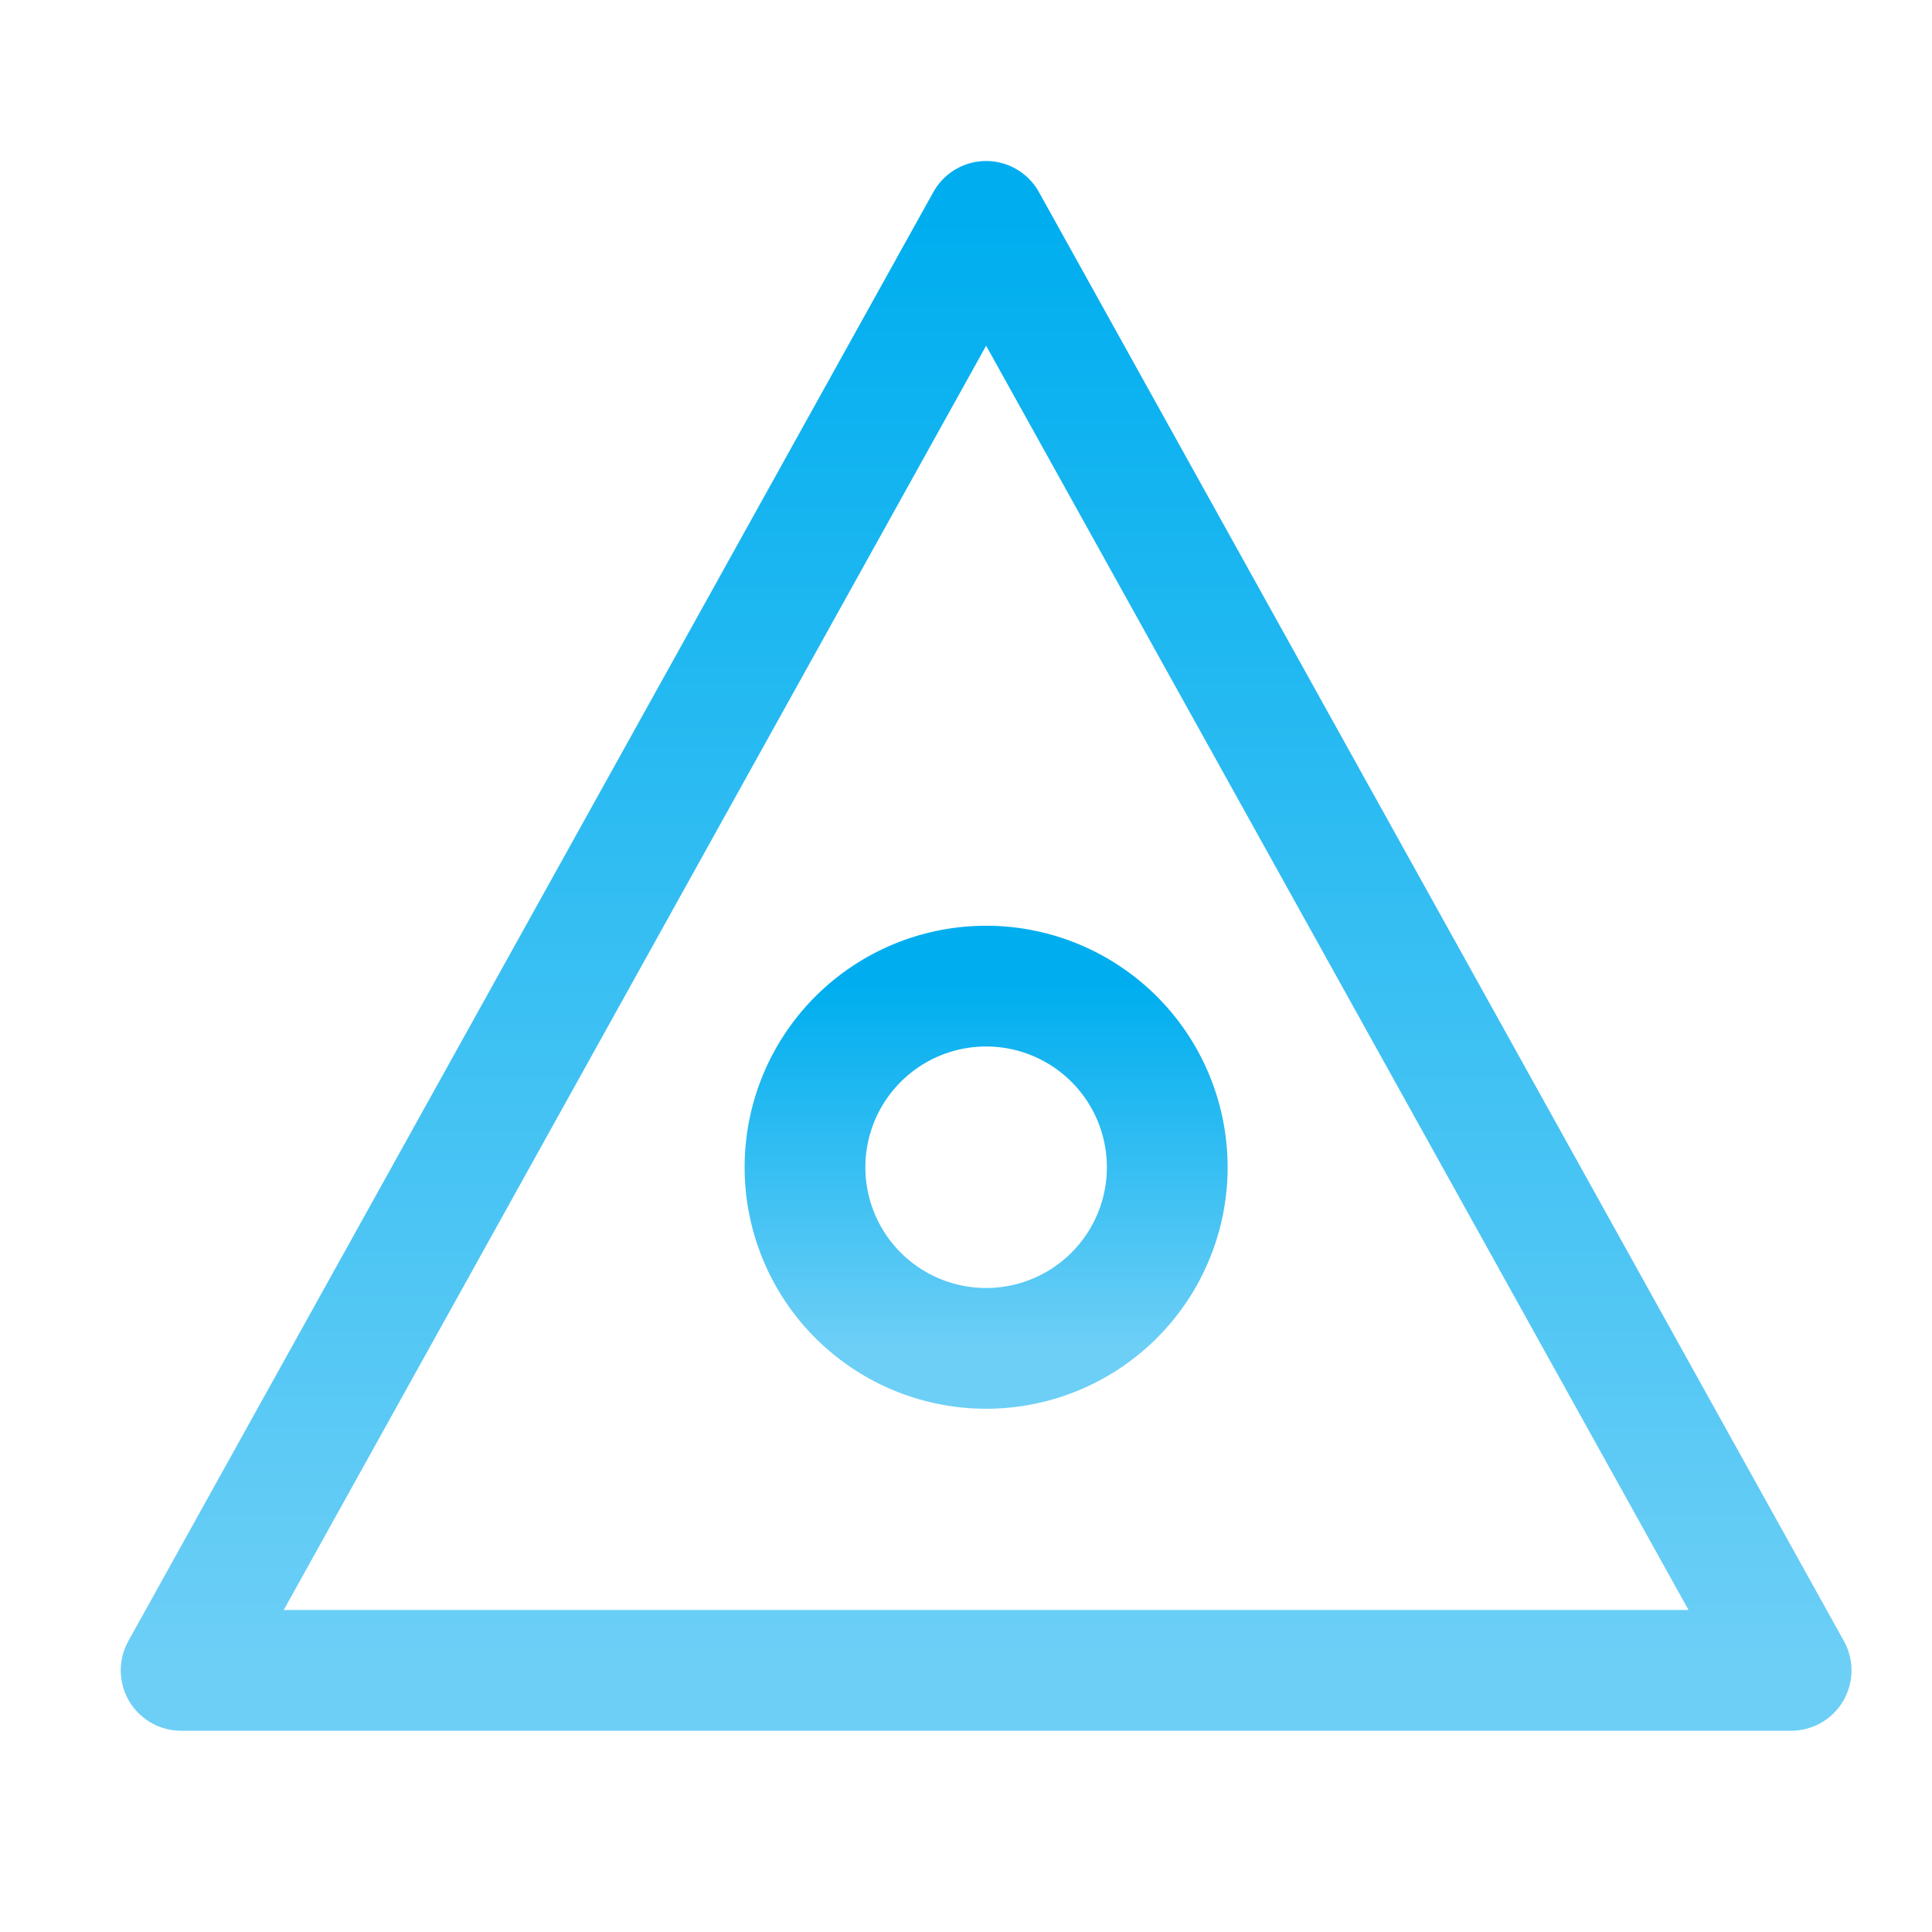 <svg xmlns="http://www.w3.org/2000/svg" width="48" height="48"><defs><linearGradient id="gradient-light_blue" x1="0%" x2="0%" y1="0%" y2="100%"><stop offset="0%" stop-color="#00AEEF"></stop><stop offset="100%" stop-color="#6DCFF6"></stop></linearGradient></defs><g fill="none" stroke="url(#gradient-light_blue)" stroke-linecap="round" stroke-linejoin="round" stroke-width="3" class="nc-icon-wrapper" transform="translate(.5 .5)"><path d="M24 33a4.5 4.5 0 1 0 0-9 4.5 4.5 0 0 0 0 9" data-color="color-2"></path><path d="m24 5 20 36H4z" data-cap="butt"></path></g></svg>